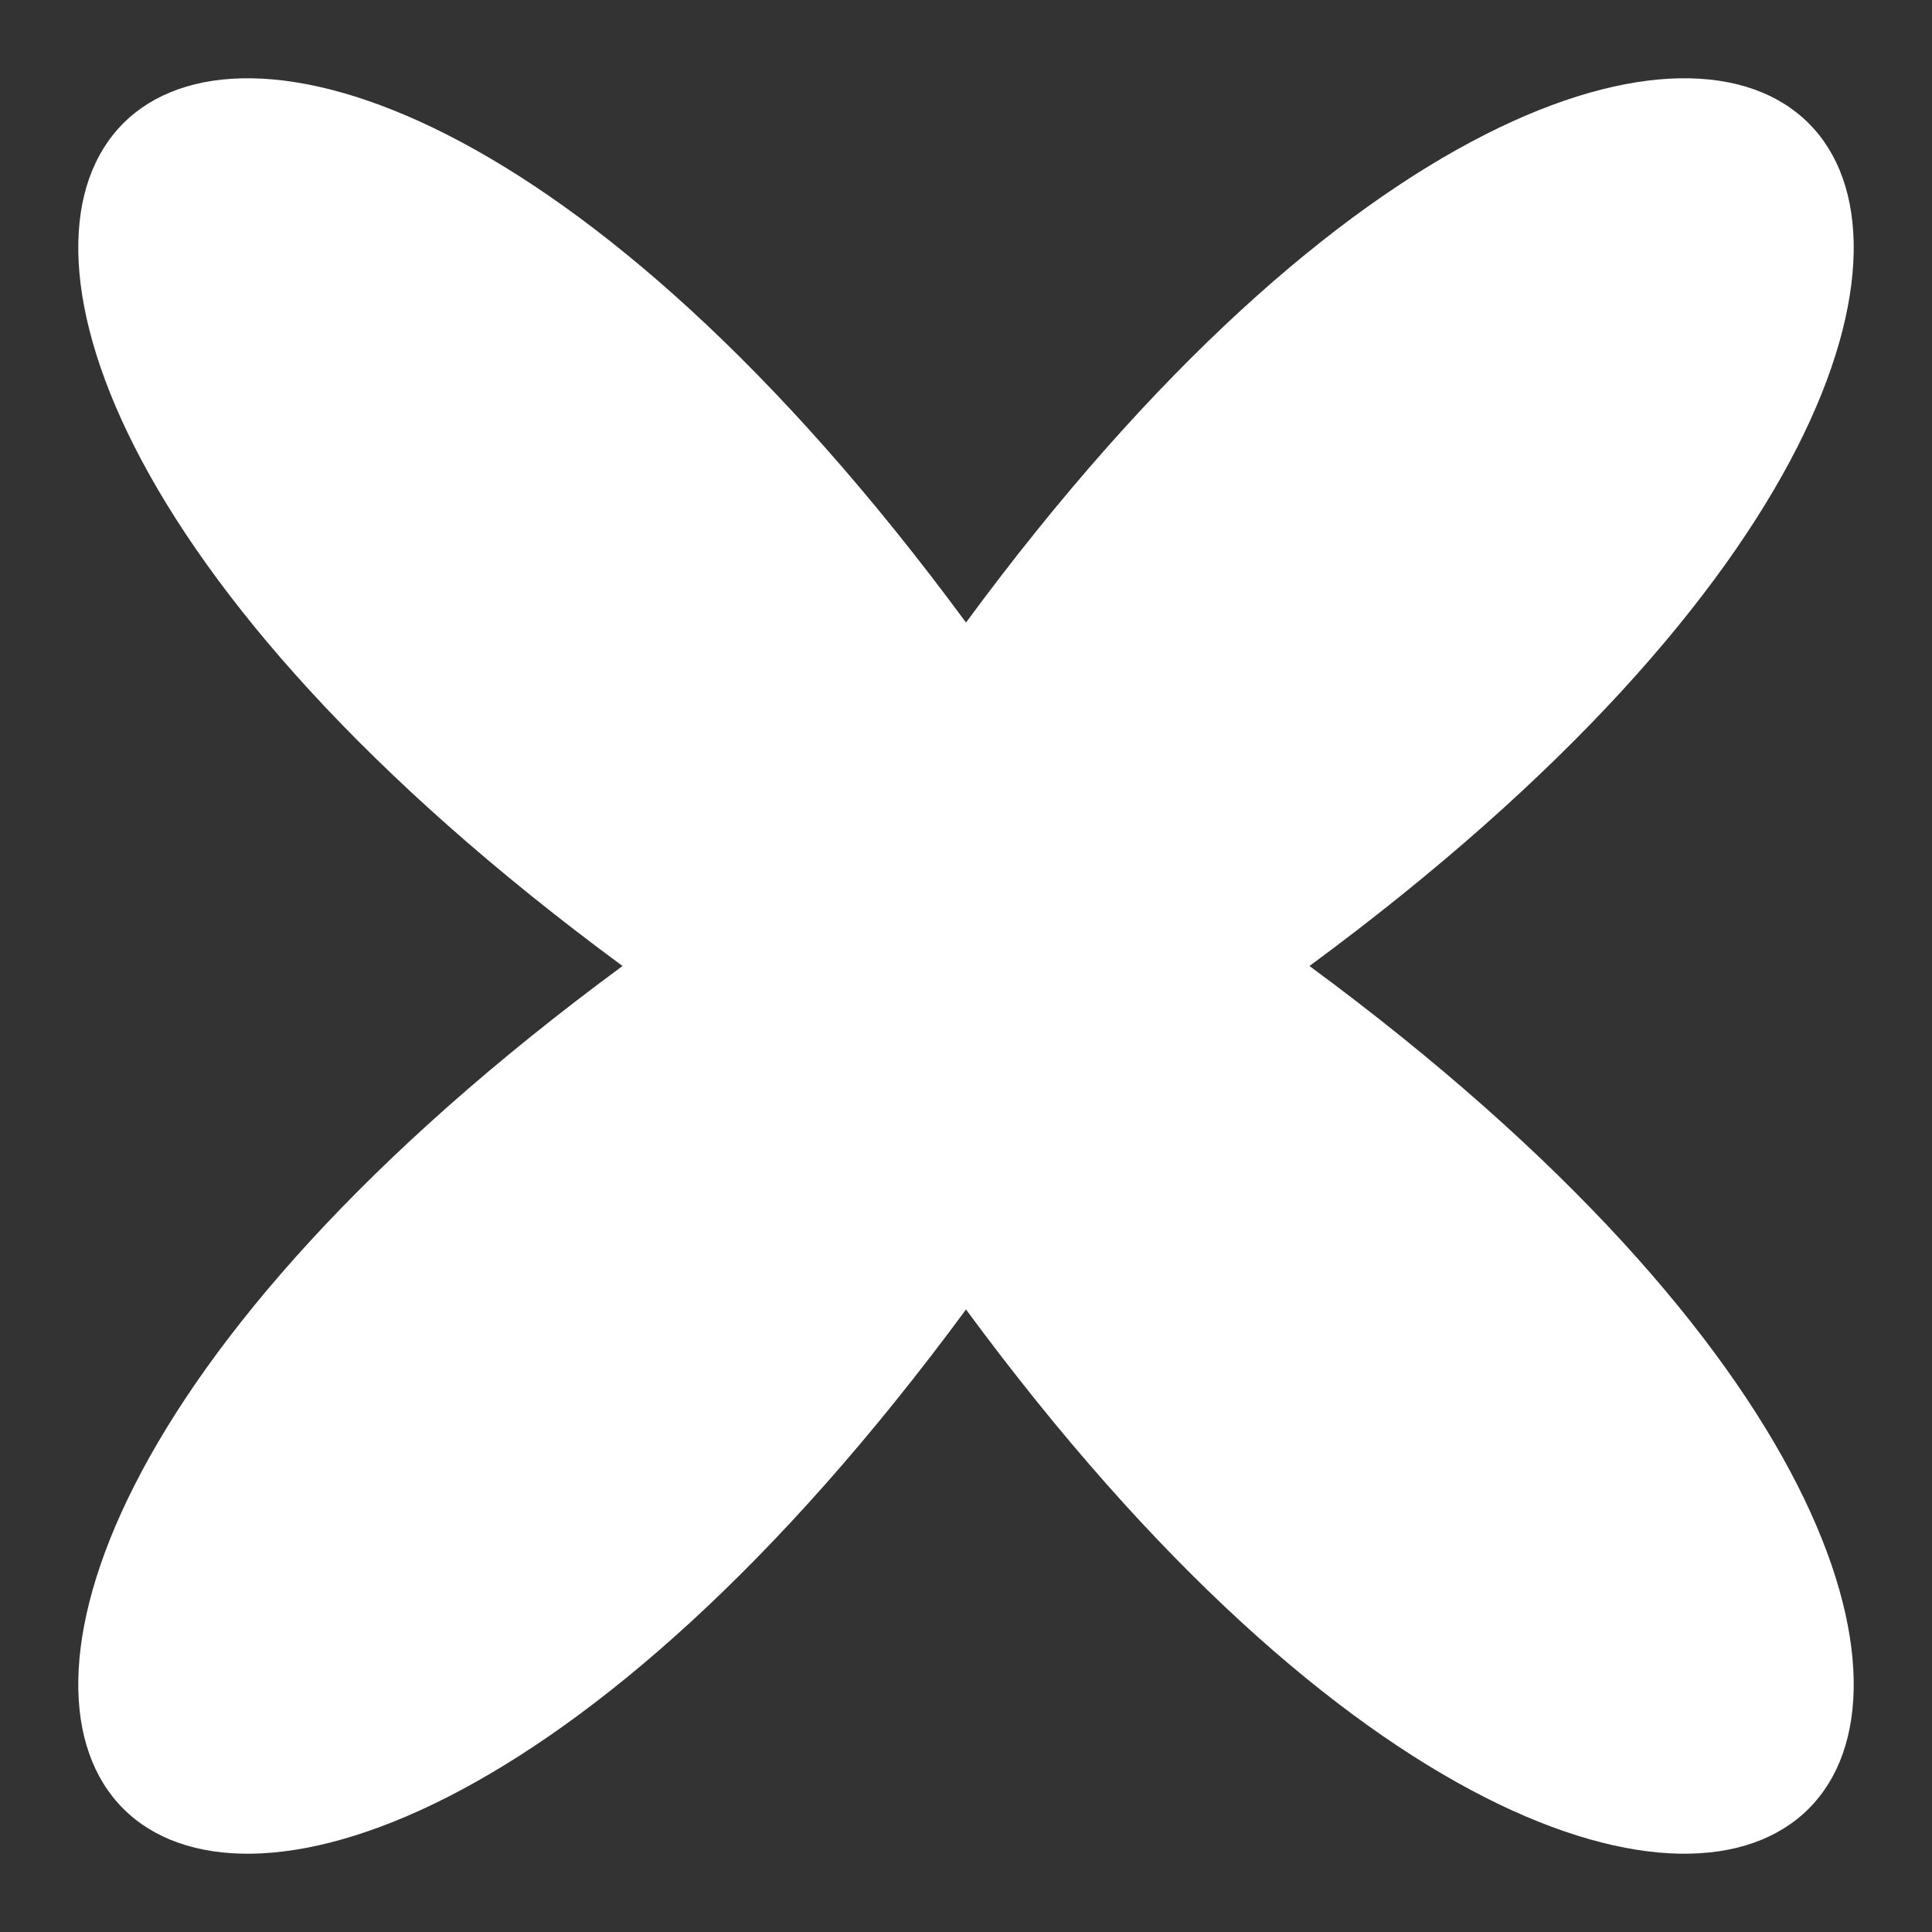 <svg width="36" height="36" viewBox="0 0 36 36" fill="none" xmlns="http://www.w3.org/2000/svg">
<rect x="0" y="0" width="36" height="36" fill="#333333" stroke="none"/>
<g id="Circle 3">
<path id="Vector" d="M24.4 18C43.6 32.14 32.14 43.6 18 24.4C3.86 43.6 -7.6 32.14 11.6 18C-7.6 3.86 3.86 -7.6 18 11.6C32.14 -7.6 43.6 3.86 24.4 18Z" fill="#fff"/>
</g>
</svg>

